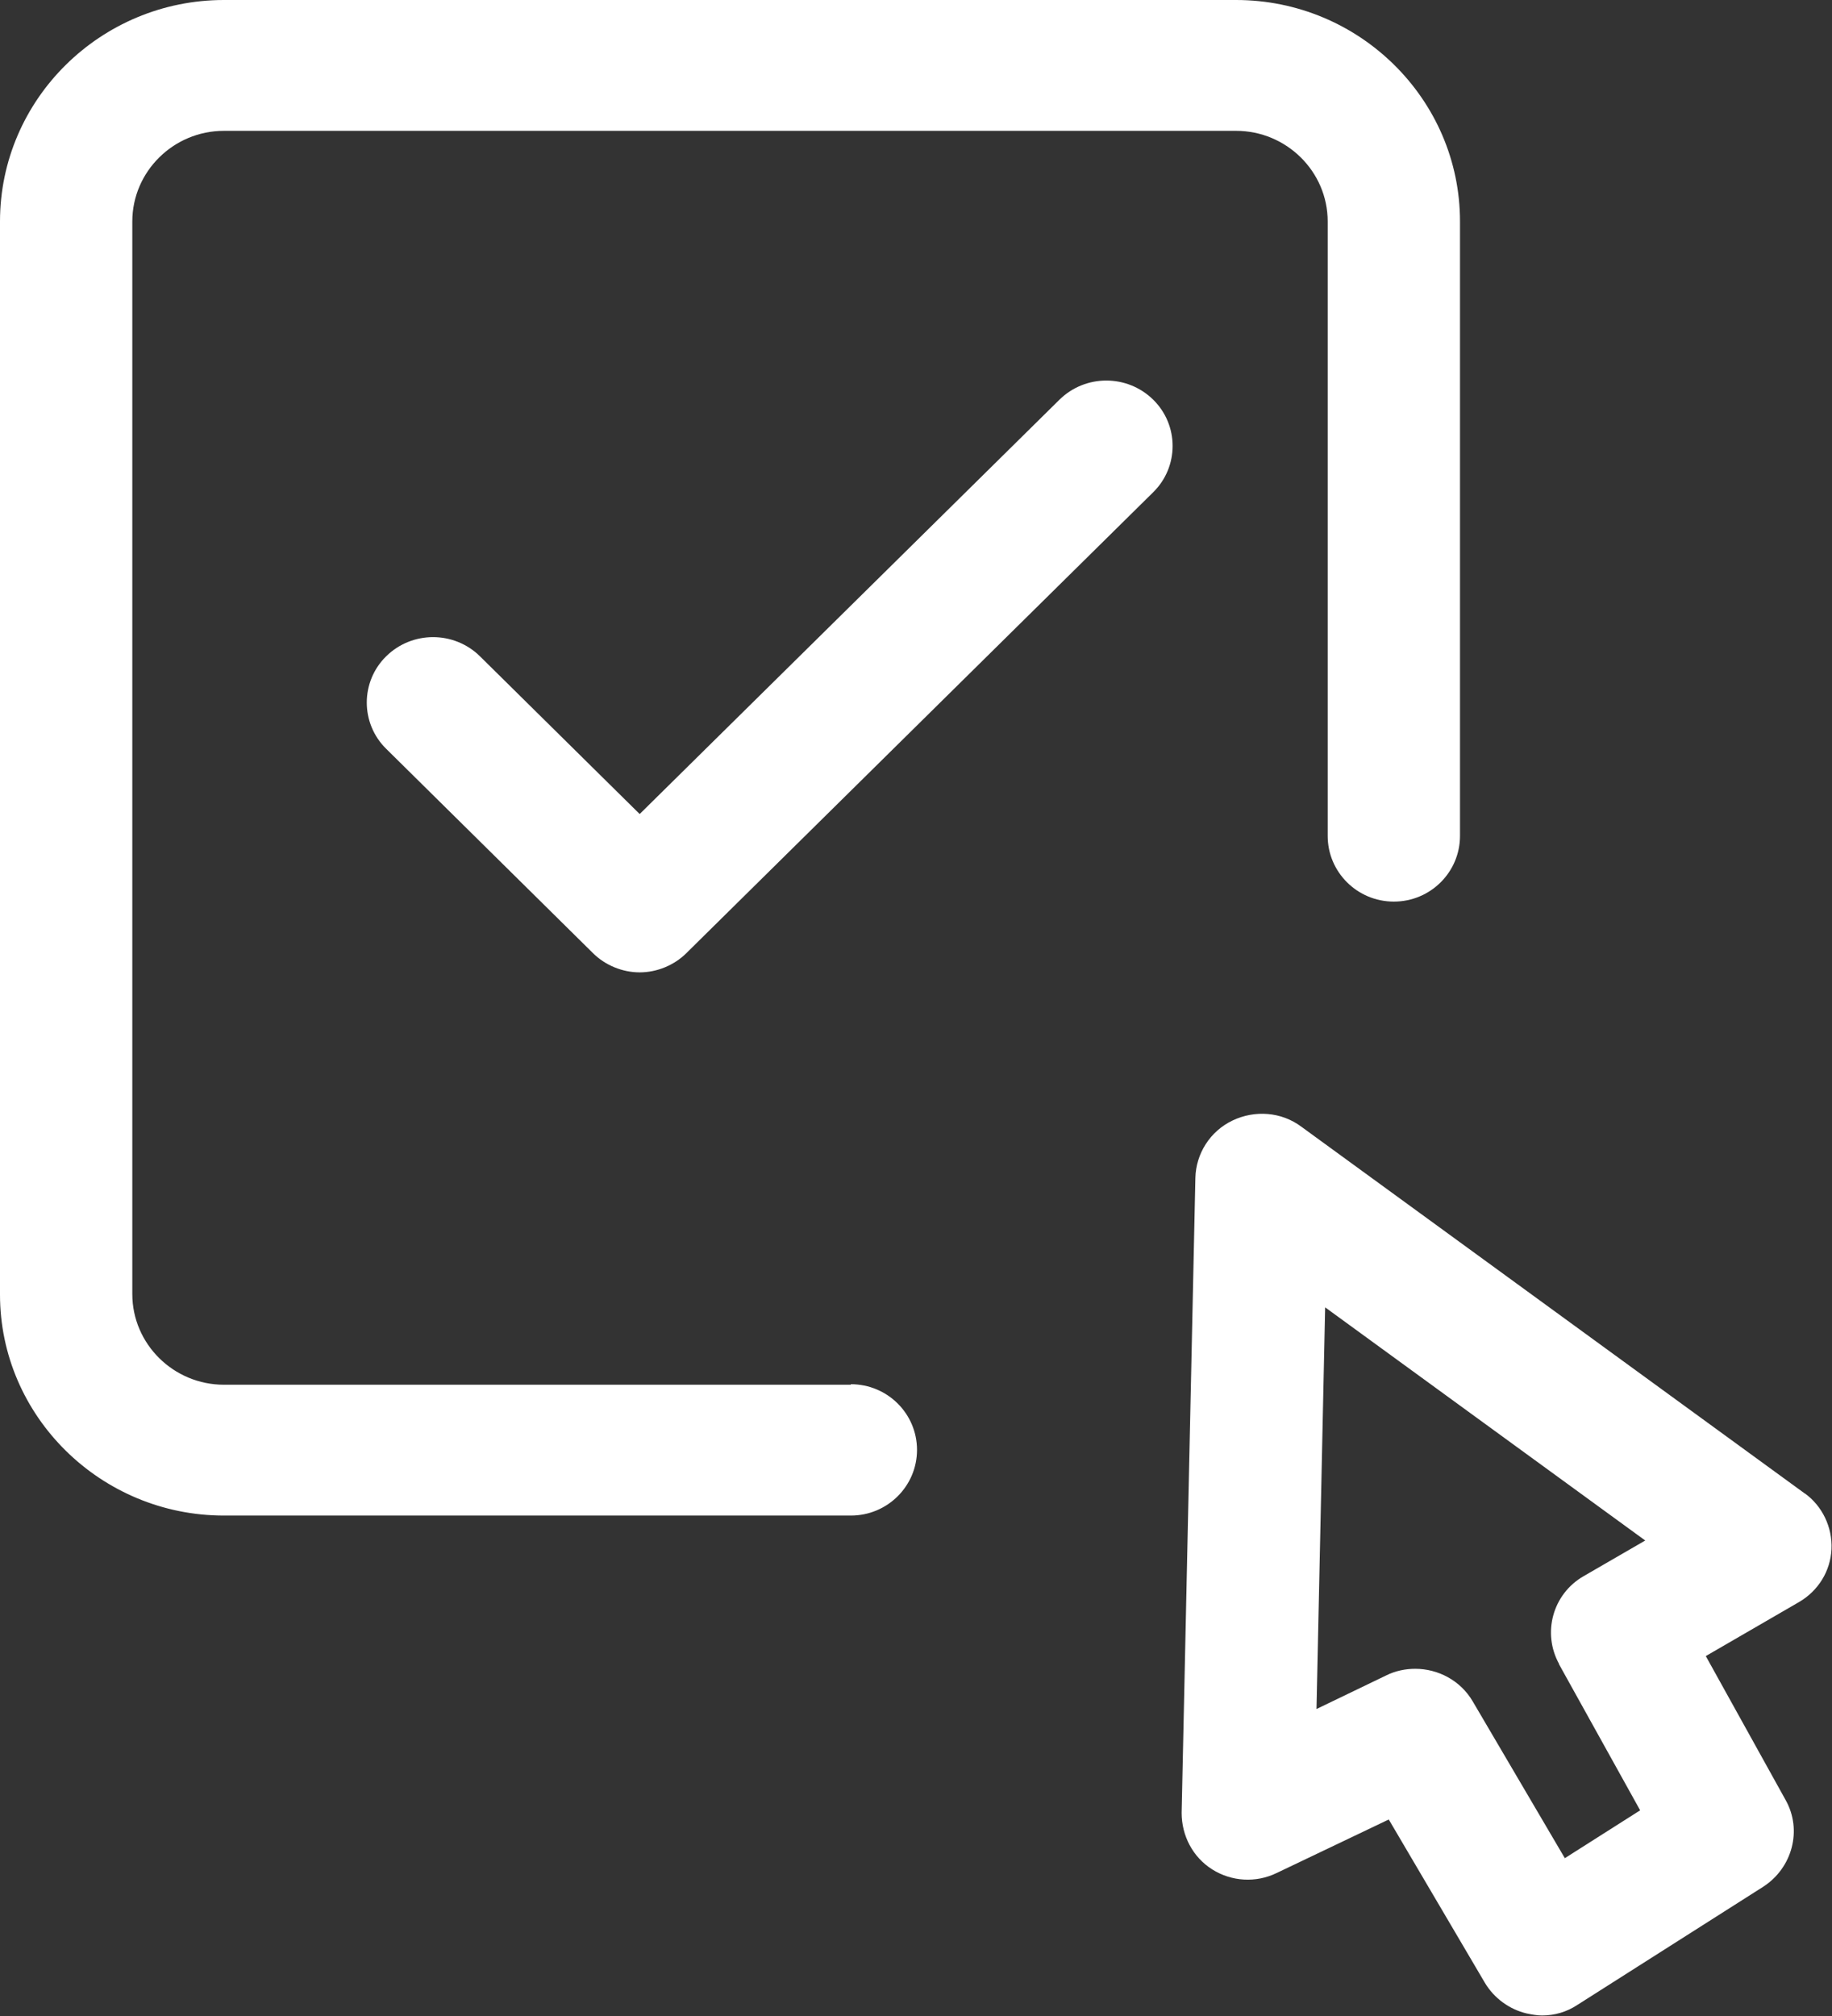 <?xml version="1.0" encoding="UTF-8"?><svg id="_レイヤー_2" xmlns="http://www.w3.org/2000/svg" viewBox="0 0 36 39.6"><rect x="0" y="0" width="36" height="39.6" fill="#333333" stroke="none"/><defs><style>.cls-1{fill:none;isolation:isolate;}.cls-2{fill:#fff;fill-rule:evenodd;}</style></defs><g id="index_sp" class="cls-1"><g id="_シェイプ_7"><path class="cls-2" d="m35.47,29.34l-9.9-7.21c-.39-.29-.91-.33-1.35-.12-.44.21-.72.65-.73,1.13l-.27,12.47c0,.45.22.87.6,1.11.38.24.86.27,1.27.07l2.2-1.05,1.89,3.21c.18.3.48.52.82.6.1.02.2.04.3.04.25,0,.49-.07.7-.21l3.65-2.32c.57-.37.77-1.11.44-1.7l-1.57-2.83,1.83-1.06c.38-.22.62-.61.64-1.04.02-.43-.18-.85-.53-1.1Zm-4.84,3.34l1.6,2.88-1.48.94-1.81-3.08c-.24-.41-.68-.64-1.13-.64-.19,0-.39.04-.57.13l-1.37.66.17-7.89,6.29,4.58-1.21.7c-.61.35-.82,1.12-.48,1.73Zm-13.91-5.48H4.4c-.99,0-1.8-.8-1.8-1.78V4.35c0-.98.81-1.78,1.8-1.78h19.89c.99,0,1.8.8,1.8,1.78v12.07c0,.71.58,1.29,1.3,1.29s1.3-.58,1.3-1.29V4.35c0-2.4-1.98-4.35-4.4-4.35H4.4C1.98,0,0,1.95,0,4.35v21.08C0,27.82,1.98,29.77,4.4,29.77h12.32c.72,0,1.3-.58,1.3-1.29s-.58-1.29-1.3-1.29Zm4.1-19.35l-8.25,8.14-3.14-3.1c-.51-.5-1.33-.5-1.84,0-.51.5-.51,1.32,0,1.82l4.06,4.01c.24.24.58.38.92.38s.68-.14.92-.38l9.17-9.05c.51-.5.51-1.32,0-1.82-.51-.5-1.33-.5-1.84,0Z"/></g></g></svg>